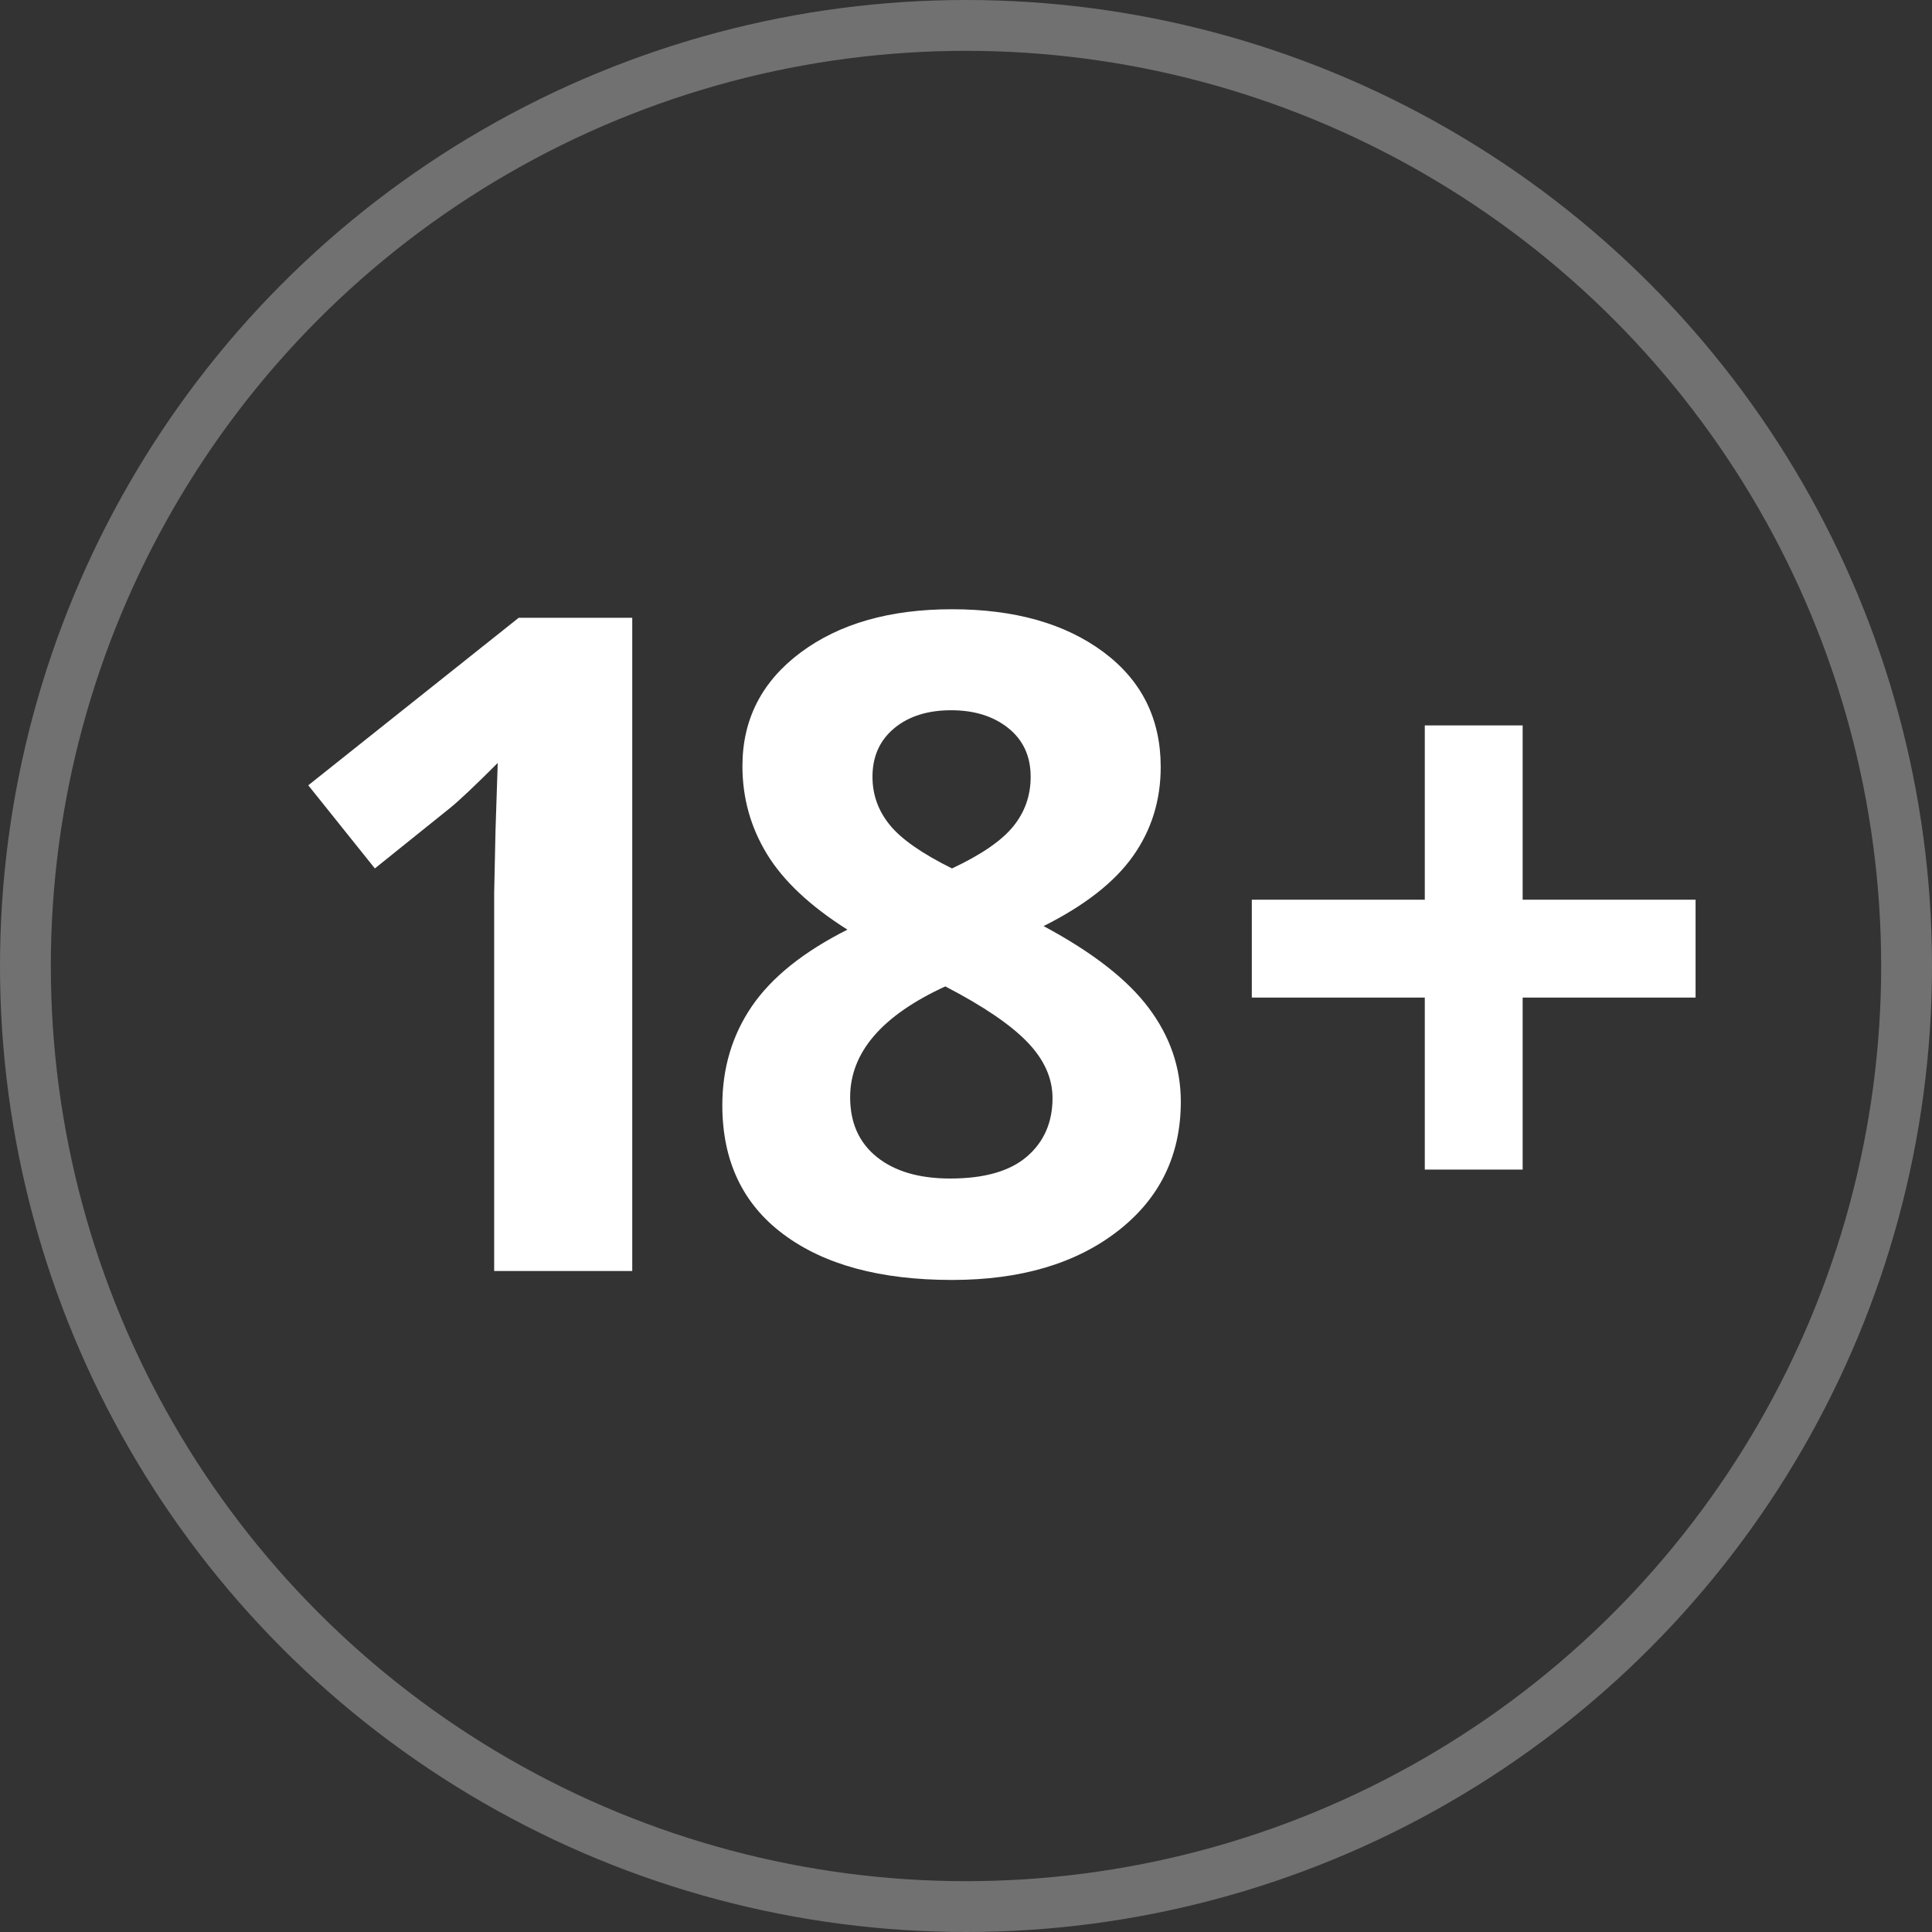 <svg xmlns="http://www.w3.org/2000/svg" width="32" height="32" viewBox="0 0 32 32"><rect x="0" y="0" width="32" height="32" fill="#333333" stroke="none"/><g fill="none" fill-rule="evenodd"><g fill="#FFF" fill-rule="nonzero" transform="translate(5.106 10.091)"><path d="M5.366 10.961 3.079 10.961 3.079 4.7 3.101 3.671 3.138 2.546C2.758 2.926 2.494 3.175 2.346 3.294L1.103 4.293 0 2.916 3.486.141 5.366.141 5.366 10.961ZM10.662 0C11.698 0 12.533.236 13.168.707 13.802 1.178 14.119 1.813 14.119 2.613 14.119 3.165 13.966 3.657 13.66 4.089 13.354 4.521 12.86 4.907 12.179 5.248 12.989 5.682 13.57 6.134 13.922 6.606 14.275 7.077 14.452 7.594 14.452 8.156 14.452 9.044 14.104 9.759 13.408 10.299 12.712 10.839 11.797 11.109 10.662 11.109 9.478 11.109 8.548 10.858 7.872 10.354 7.196 9.851 6.858 9.138 6.858 8.215 6.858 7.599 7.022 7.051 7.35 6.572 7.678 6.094 8.205 5.672 8.93 5.307 8.313 4.917 7.869 4.5 7.598 4.056 7.327 3.612 7.191 3.126 7.191 2.598 7.191 1.823 7.512 1.197 8.153.718 8.795.239 9.631 0 10.662 0ZM8.975 8.082C8.975 8.507 9.123 8.837 9.419 9.074 9.715 9.311 10.119 9.429 10.633 9.429 11.2 9.429 11.624 9.307 11.906 9.063 12.187 8.819 12.327 8.497 12.327 8.097 12.327 7.766 12.188 7.457 11.909 7.168 11.631 6.88 11.178 6.572 10.551 6.247 9.5 6.73 8.975 7.342 8.975 8.082ZM10.647 1.673C10.258 1.673 9.943 1.773 9.704 1.972 9.464 2.172 9.345 2.44 9.345 2.775 9.345 3.072 9.44 3.337 9.63 3.571 9.82 3.806 10.164 4.046 10.662 4.293 11.146 4.066 11.484 3.834 11.676 3.597 11.869 3.36 11.965 3.086 11.965 2.775 11.965 2.435 11.841 2.166 11.595 1.969 11.348 1.771 11.032 1.673 10.647 1.673Z"/><polygon points="18.493 6.432 15.628 6.432 15.628 4.811 18.493 4.811 18.493 1.924 20.114 1.924 20.114 4.811 22.978 4.811 22.978 6.432 20.114 6.432 20.114 9.281 18.493 9.281"/></g><circle cx="16" cy="16" r="15.579" stroke="#717171" stroke-width=".842"/></g></svg>
